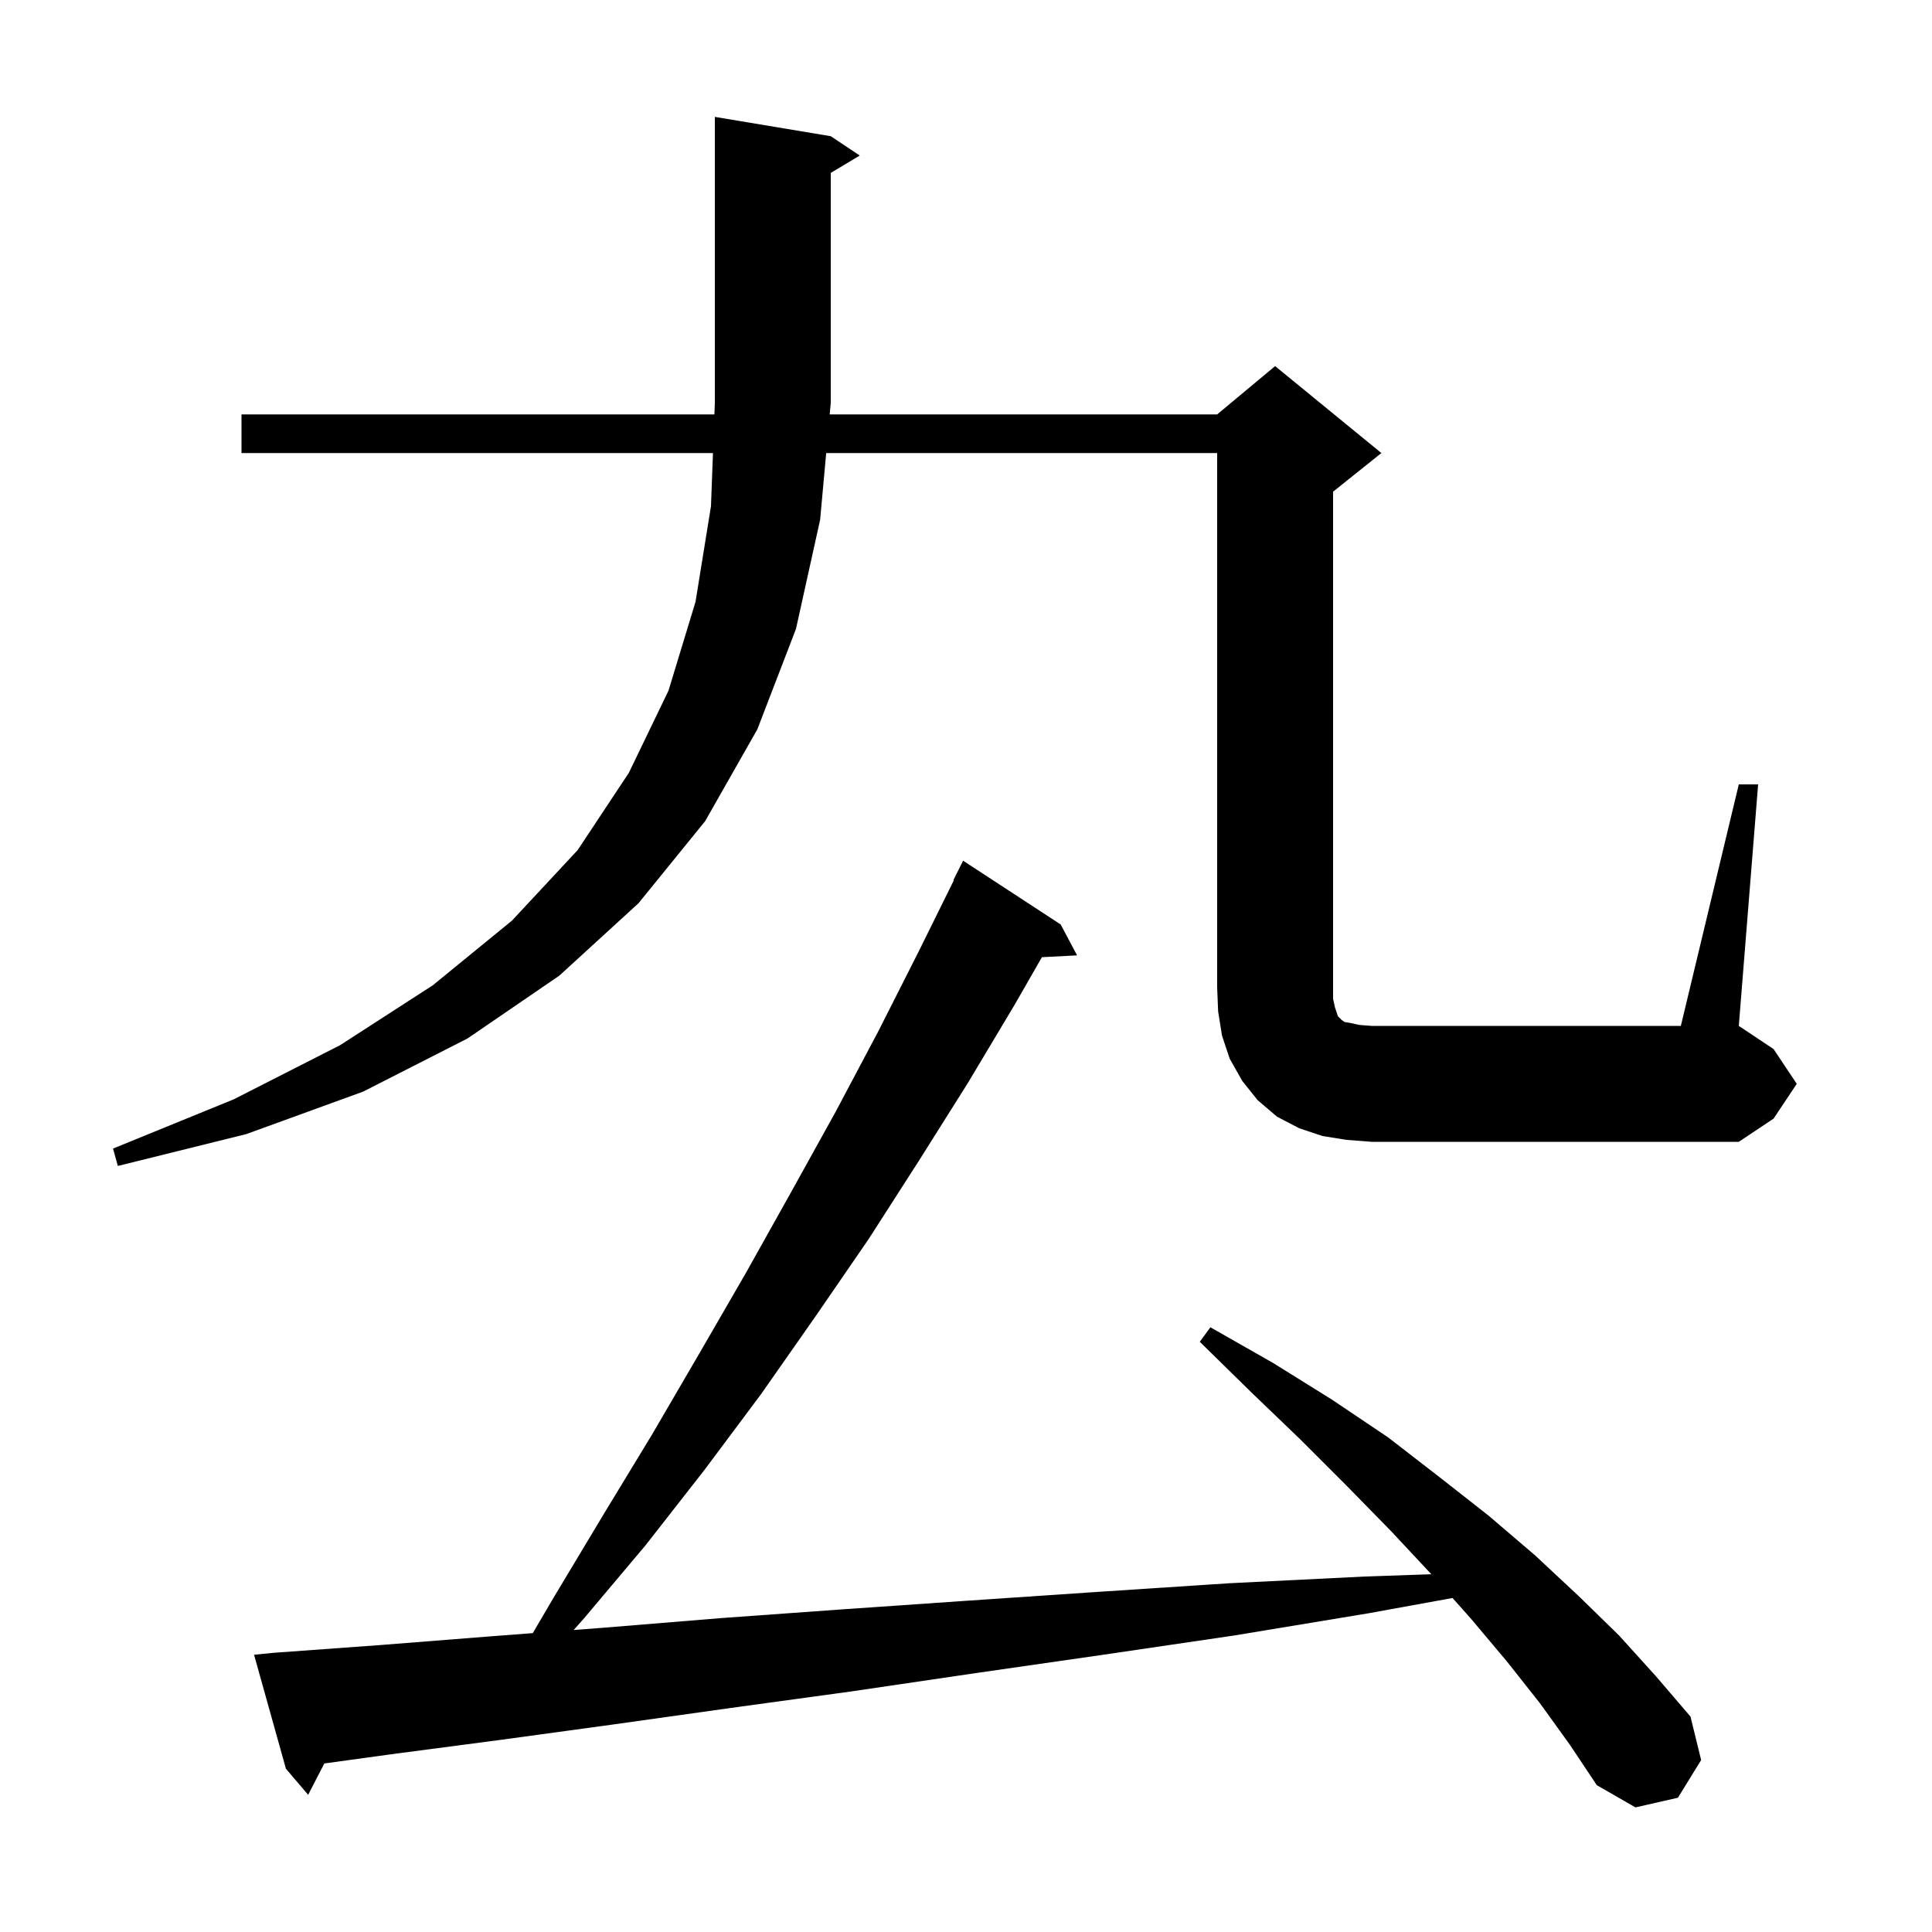 <svg xmlns="http://www.w3.org/2000/svg" xmlns:xlink="http://www.w3.org/1999/xlink" version="1.1" baseProfile="full" viewBox="0 0 200 200" width="200" height="200">
<g fill="black">
<path d="M 159.4 176.3 L 156.0 172.0 L 152.3 167.6 L 150.366 165.424 L 141.7 167.0 L 127.8 169.3 L 114.2 171.3 L 101.0 173.2 L 88.1 175.1 L 75.7 176.8 L 63.6 178.5 L 51.9 180.1 L 40.5 181.6 L 33.574 182.553 L 31.9 185.8 L 29.6 183.1 L 26.3 171.3 L 28.3 171.1 L 39.3 170.3 L 50.7 169.4 L 55.154 169.06 L 57.3 165.4 L 62.4 156.9 L 67.5 148.5 L 72.4 140.1 L 77.2 131.8 L 81.9 123.4 L 86.5 115.1 L 90.9 106.8 L 95.1 98.5 L 98.746 91.119 L 98.7 91.1 L 99.7 89.1 L 109.8 95.7 L 111.5 98.9 L 107.858 99.088 L 105.1 103.9 L 100.2 112.1 L 95.1 120.2 L 89.9 128.3 L 84.4 136.3 L 78.8 144.3 L 72.9 152.2 L 66.8 160.0 L 60.4 167.6 L 59.384 168.738 L 62.5 168.5 L 74.7 167.5 L 87.2 166.6 L 100.2 165.7 L 113.5 164.8 L 127.2 163.9 L 141.3 163.2 L 148.173 162.965 L 144.0 158.5 L 139.4 153.8 L 134.6 149.0 L 129.5 144.1 L 124.2 138.9 L 125.3 137.4 L 131.8 141.1 L 137.9 144.9 L 143.7 148.8 L 149.0 152.9 L 154.1 156.9 L 158.9 161.0 L 163.4 165.2 L 167.6 169.3 L 171.4 173.5 L 175.0 177.7 L 176.1 182.2 L 173.7 186.1 L 169.3 187.1 L 165.3 184.8 L 162.5 180.6 Z M 180.0 81.2 L 182.0 81.2 L 180.0 106.2 L 183.6 108.6 L 186.0 112.2 L 183.6 115.8 L 180.0 118.2 L 142.0 118.2 L 139.4 118.0 L 136.9 117.6 L 134.5 116.8 L 132.2 115.6 L 130.2 113.9 L 128.6 111.9 L 127.3 109.6 L 126.5 107.2 L 126.1 104.7 L 126.0 102.2 L 126.0 46.9 L 85.527 46.9 L 84.9 53.8 L 82.4 65.1 L 78.4 75.5 L 73.0 85.0 L 66.1 93.5 L 57.9 101.0 L 48.4 107.5 L 37.6 113.0 L 25.5 117.4 L 12.2 120.7 L 11.7 118.9 L 24.2 113.8 L 35.2 108.2 L 44.8 102.0 L 53.0 95.3 L 59.8 88.0 L 65.1 80.0 L 69.2 71.5 L 72.0 62.3 L 73.6 52.4 L 73.806 46.9 L 25.0 46.9 L 25.0 42.9 L 73.955 42.9 L 74.0 41.7 L 74.0 12.1 L 86.0 14.1 L 89.0 16.1 L 86.0 17.9 L 86.0 41.7 L 85.891 42.9 L 126.0 42.9 L 132.0 37.9 L 143.0 46.9 L 138.0 50.9 L 138.0 103.4 L 138.2 104.3 L 138.5 105.2 L 138.9 105.6 L 139.2 105.8 L 139.8 105.9 L 140.7 106.1 L 142.0 106.2 L 174.0 106.2 Z " />
</g>
</svg>
